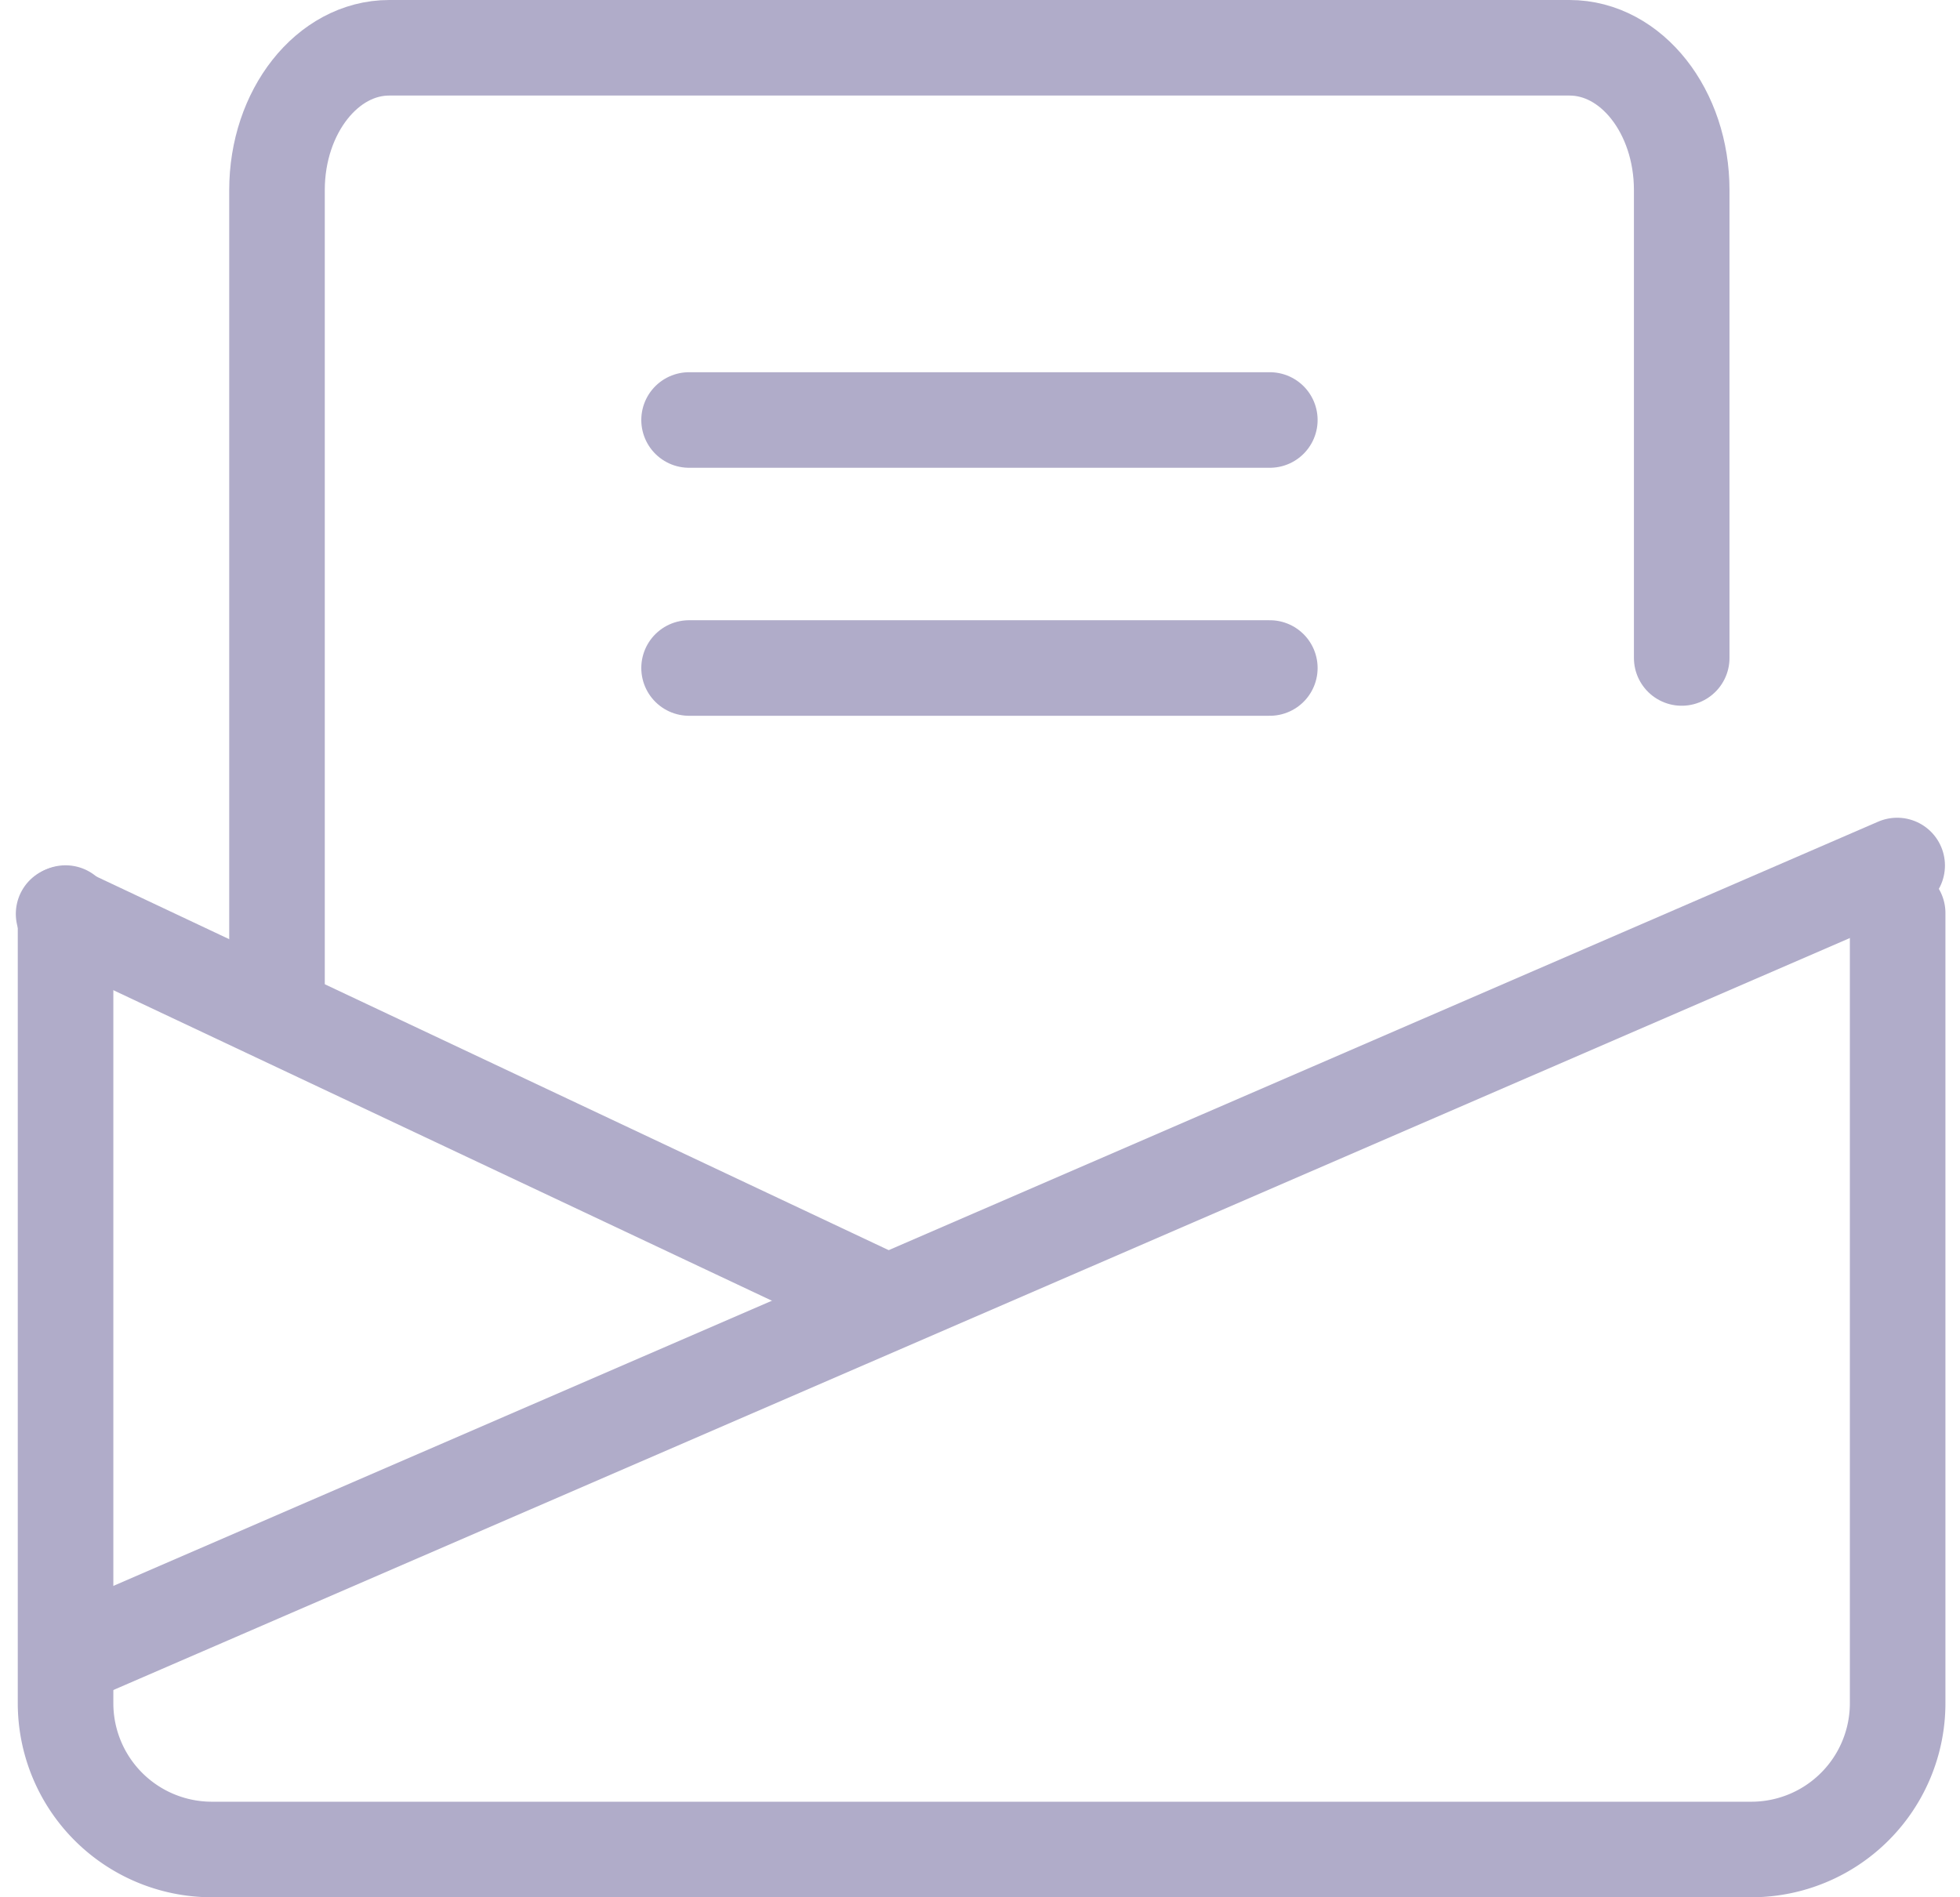<svg xmlns="http://www.w3.org/2000/svg" width="41.019" height="39.713" viewBox="0 0 41.019 39.713"><defs><style>.a{fill:none;stroke:#b0acc9;stroke-linecap:round;stroke-miterlimit:10;stroke-width:2px;}</style></defs><g transform="translate(1.331 1)"><g transform="translate(0 17.116)"><path class="a" d="M58.788,42.384V58.922a3.062,3.062,0,0,1-3.062,3.062H23.508a3.062,3.062,0,0,1-3.062-3.062V42.384" transform="translate(-20.405 -41.388)"/><line class="a" x2="17.041" y2="8.037" transform="translate(0 1.013)"/><line class="a" x1="37.959" y2="16.44" transform="translate(0.414 0)"/></g><g transform="translate(4.466 0)"><path class="a" d="M26.906,36.692V19.658c0-1.644,1.055-2.979,2.349-2.979h24.7c1.3,0,2.349,1.336,2.349,2.979v9.793" transform="translate(-26.906 -16.679)"/></g><line class="a" x2="12.154" transform="translate(13.09 7.791)"/><line class="a" x2="12.154" transform="translate(13.09 12.982)"/></g></svg>